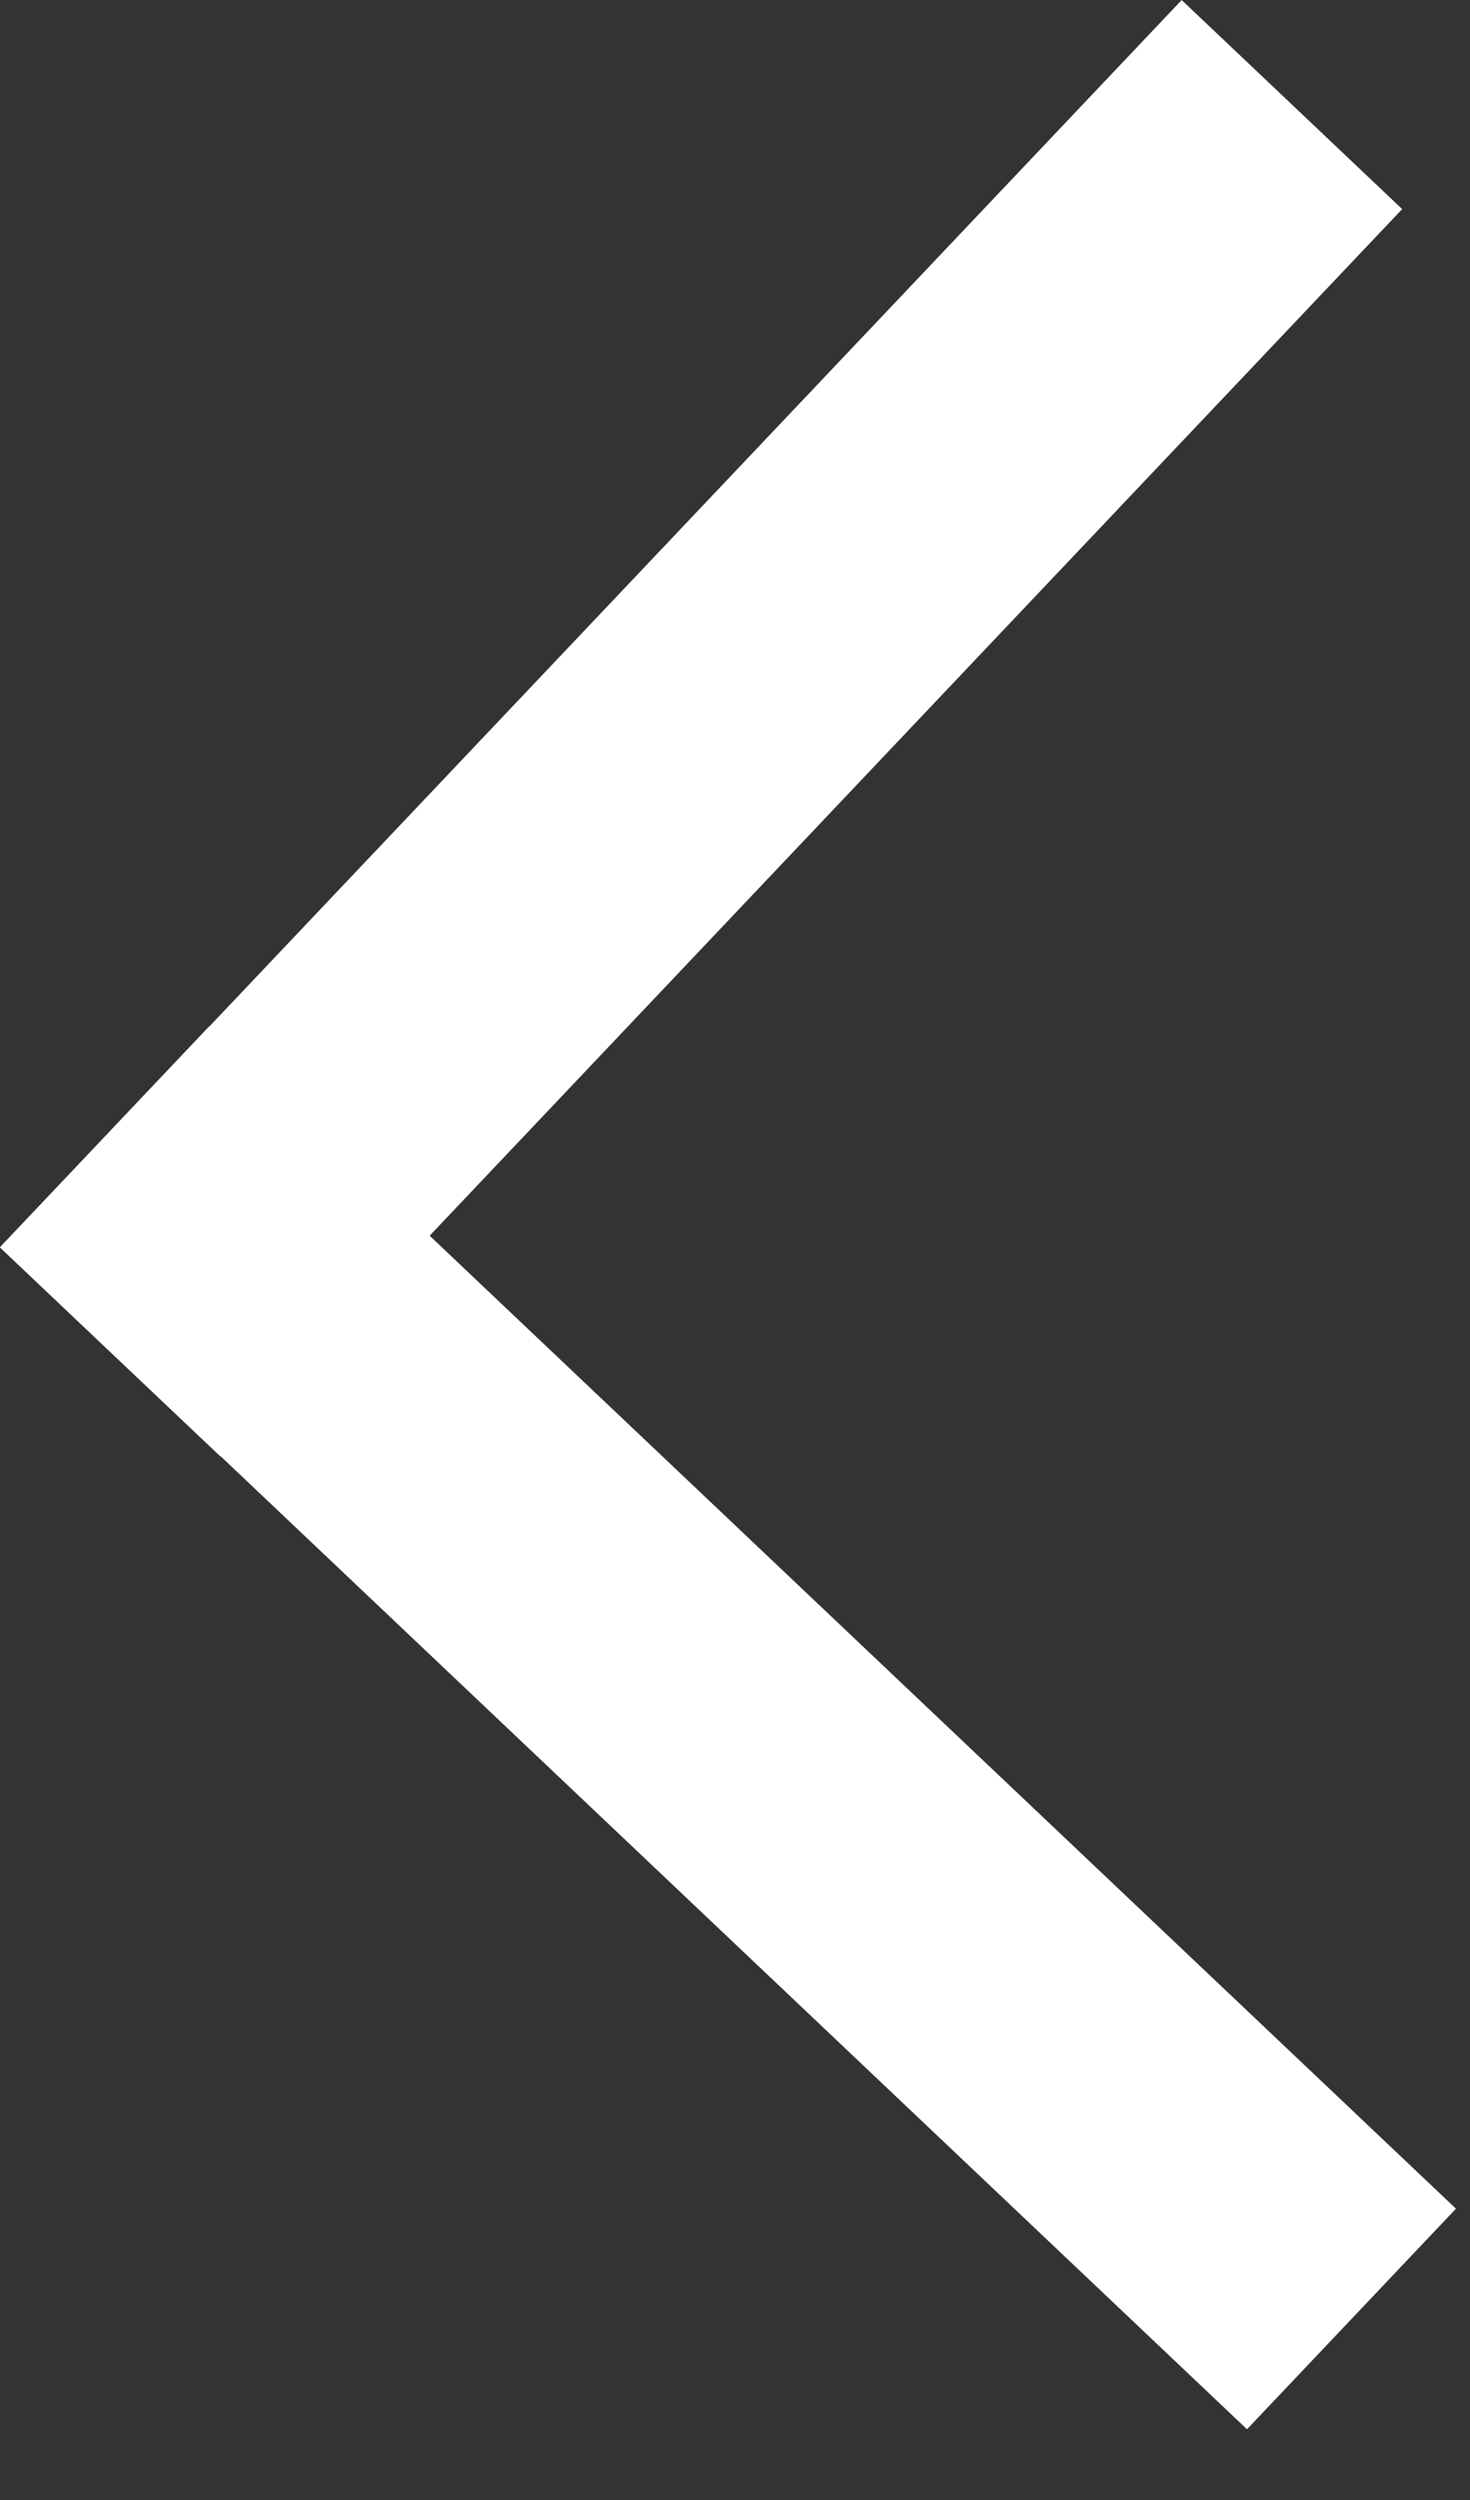<svg width="10" height="17" viewBox="0 0 10 17" fill="none" xmlns="http://www.w3.org/2000/svg">
<rect x="0" y="0" width="10" height="17" fill="#333333" stroke="none"/>
<line y1="-1.033" x2="11.684" y2="-1.033" transform="matrix(-0.726 -0.688 -0.688 0.726 8.483 16.519)" stroke="white" stroke-width="2.066"/>
<line y1="-1.033" x2="11.684" y2="-1.033" transform="matrix(0.688 -0.726 -0.726 -0.688 0 8.483)" stroke="white" stroke-width="2.066"/>
</svg>
